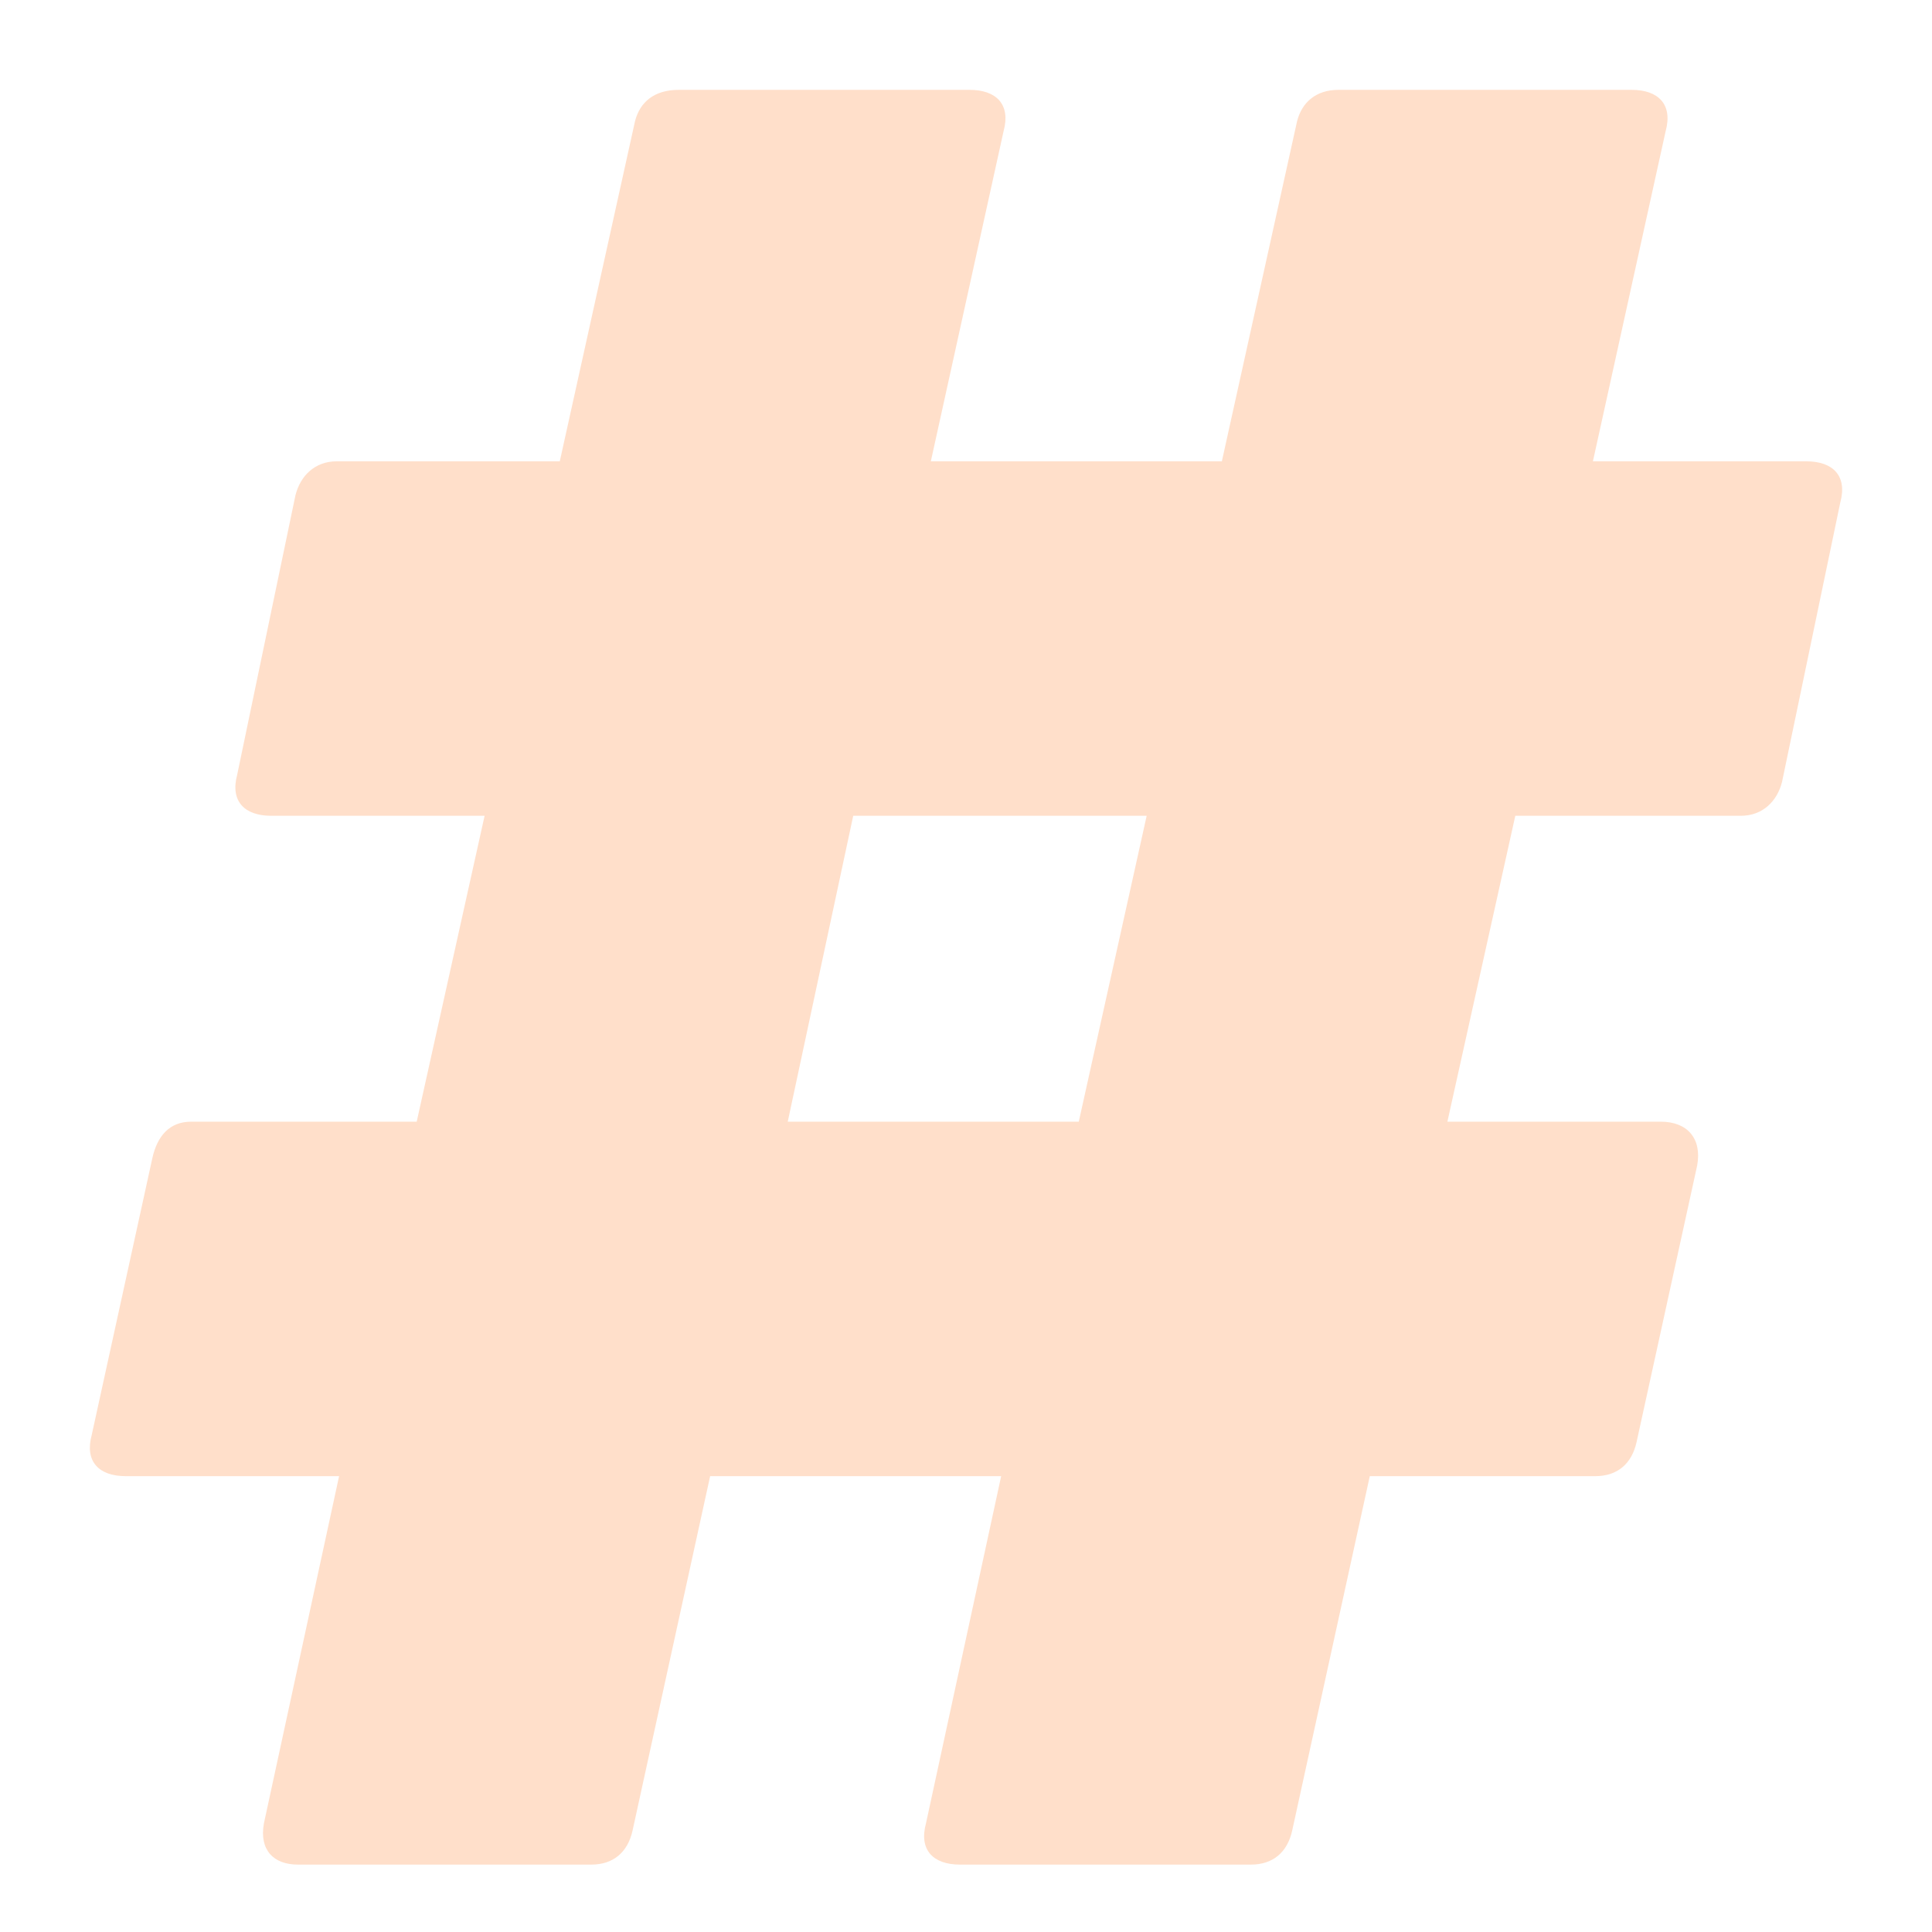 <svg width="129" height="129" viewBox="0 0 129 129" fill="none" xmlns="http://www.w3.org/2000/svg">
<path opacity="0.9" d="M19.889 124.5C18.269 124.5 17.298 123.527 17.622 121.744L22.641 98.563H8.392C6.61 98.563 5.639 97.59 6.125 95.807L10.173 77.327C10.497 75.868 11.306 74.895 12.764 74.895H27.823L32.357 54.47H18.107C16.326 54.47 15.355 53.497 15.84 51.714L19.727 33.072C20.05 31.775 21.022 30.802 22.479 30.802H37.377L42.397 8.107C42.721 6.811 43.692 6 45.311 6H64.743C66.524 6 67.496 6.973 67.01 8.756L62.152 30.802H81.584L86.603 8.107C86.927 6.811 87.899 6 89.356 6H108.949C110.731 6 111.702 6.973 111.216 8.756L106.359 30.802H120.608C122.39 30.802 123.361 31.775 122.875 33.558L118.989 52.2C118.665 53.497 117.694 54.47 116.236 54.47H101.177L96.643 74.895H110.893C112.674 74.895 113.645 76.03 113.322 77.813L109.273 96.293C108.949 97.752 107.978 98.563 106.521 98.563H91.461L86.279 122.231C85.956 123.689 84.984 124.5 83.527 124.5H64.095C62.314 124.5 61.342 123.527 61.828 121.744L66.848 98.563H47.416L42.235 122.231C41.911 123.689 40.939 124.5 39.482 124.5H19.889ZM52.598 74.895H72.03L76.564 54.47H56.97L52.598 74.895Z" fill="#FFDCC4"/>
</svg>
